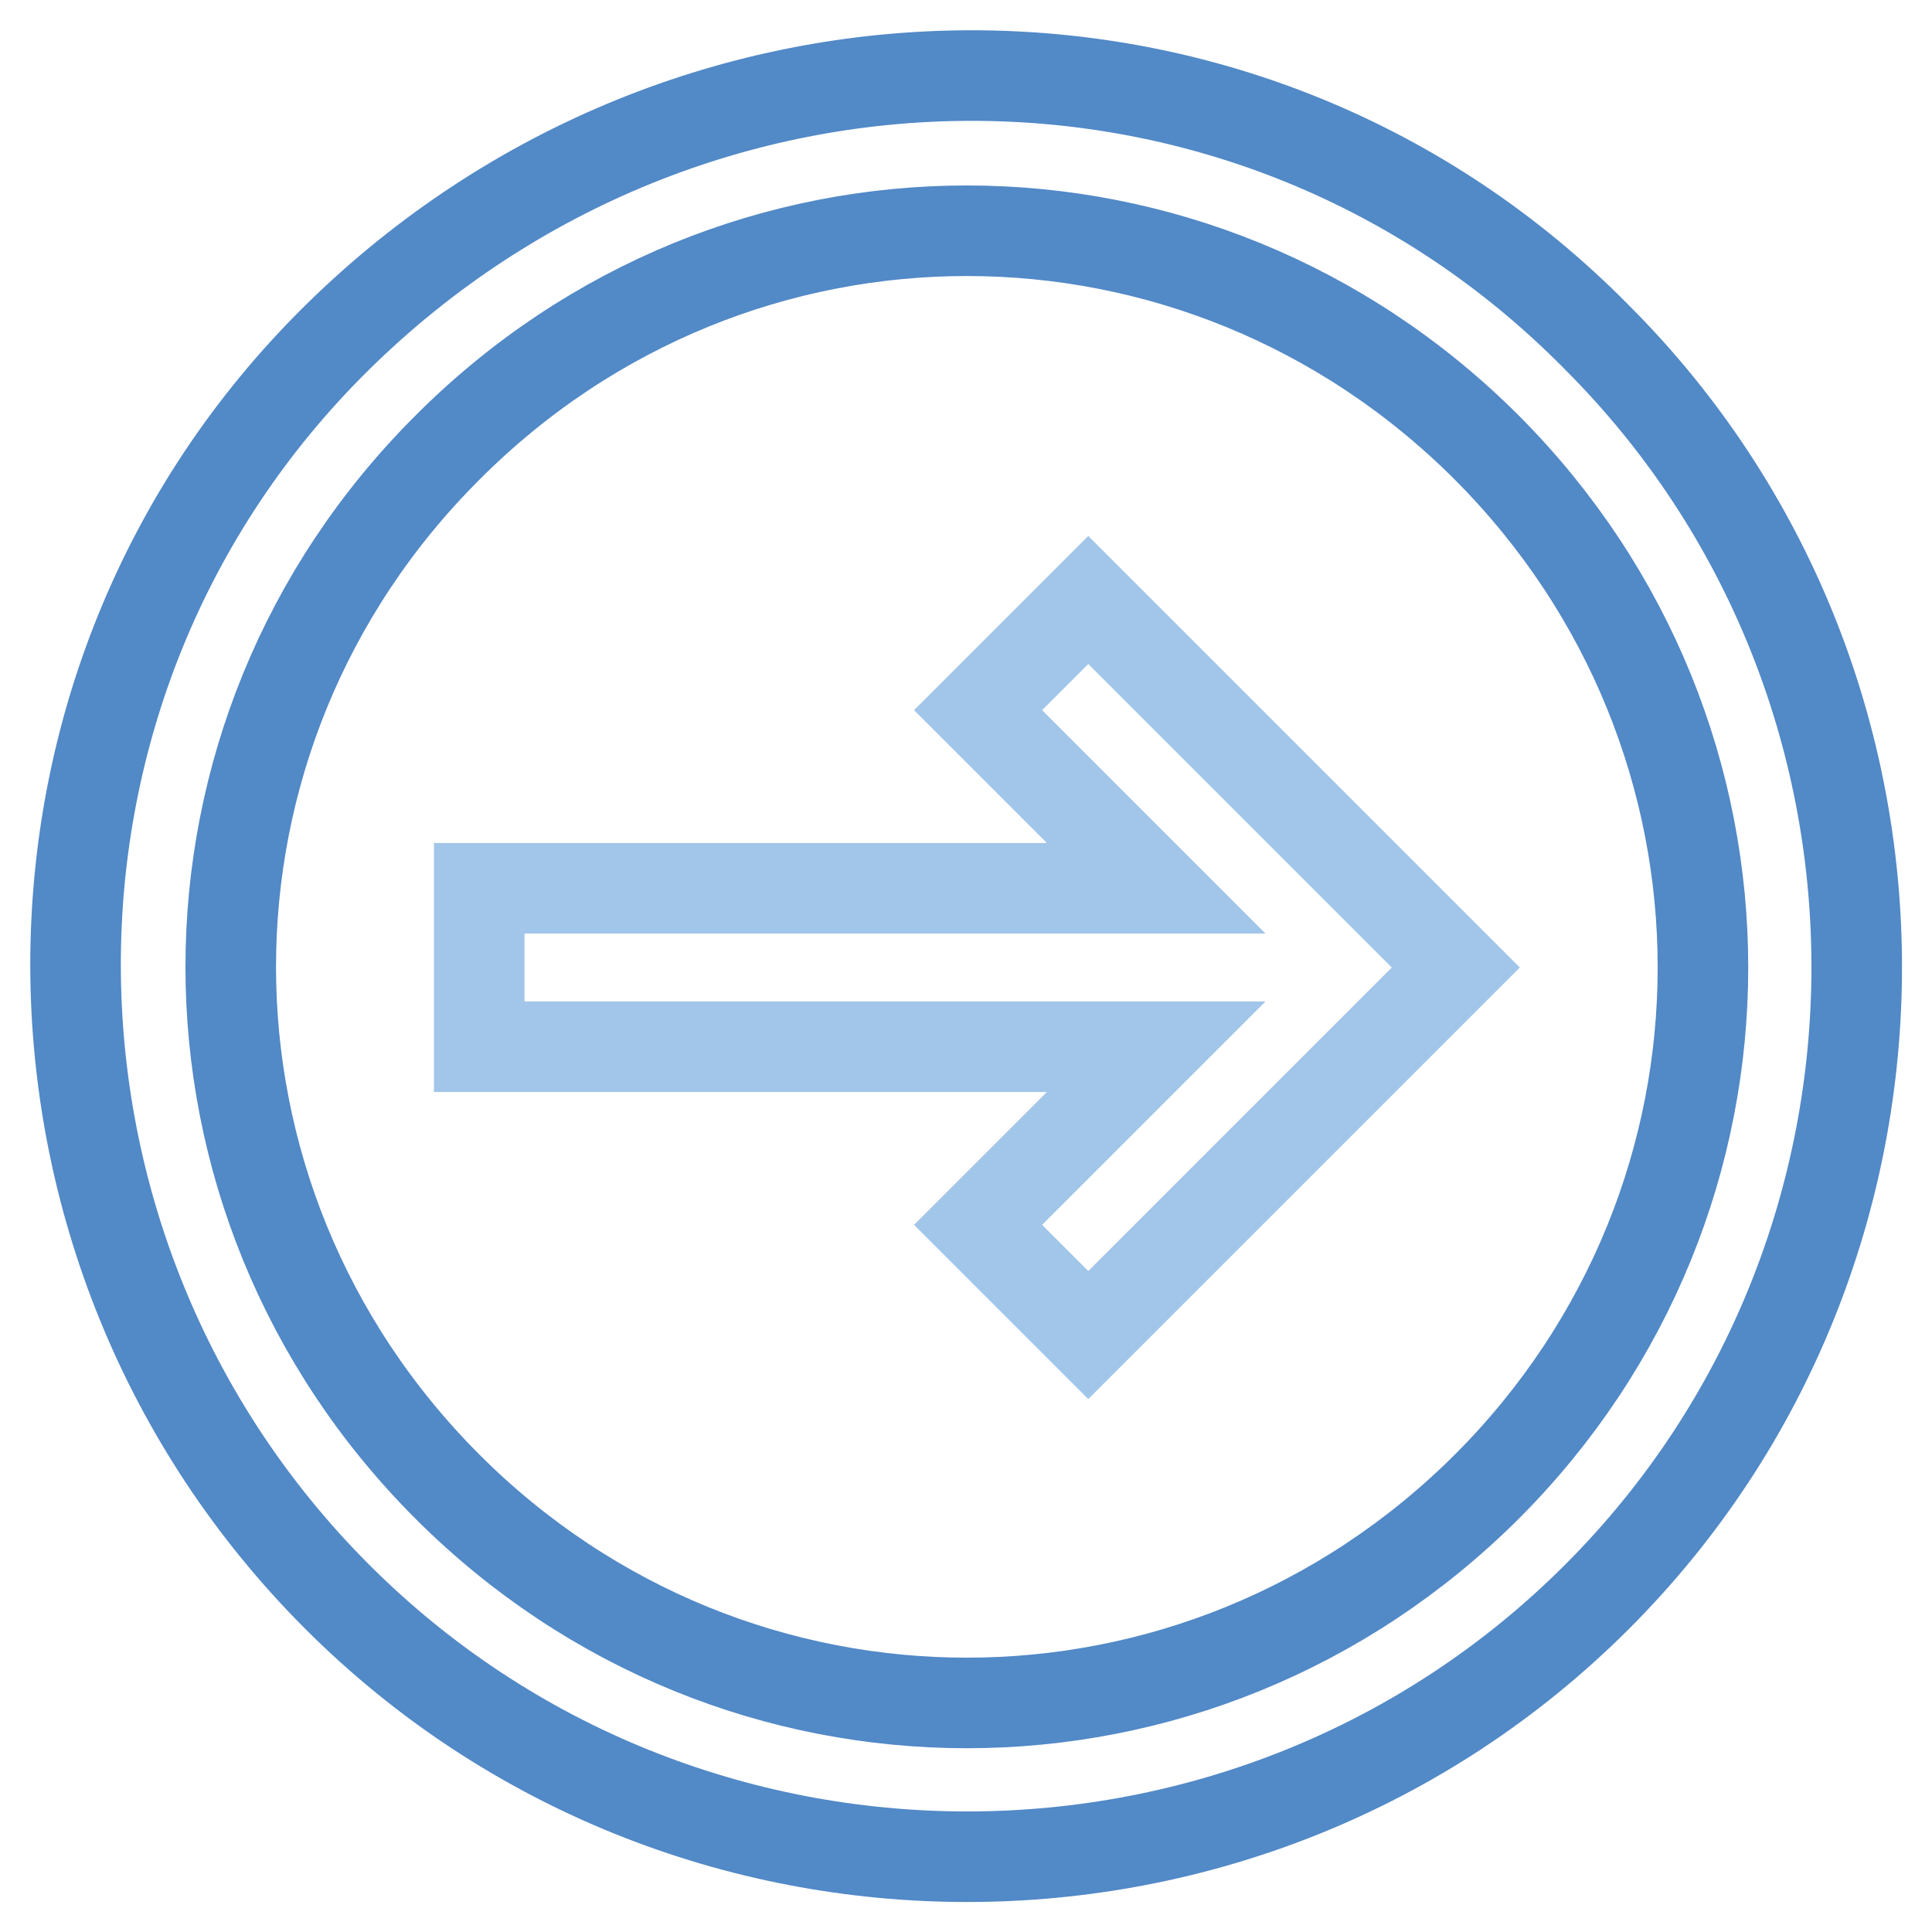 <?xml version="1.0" encoding="utf-8"?>
<!-- Svg Vector Icons : http://www.onlinewebfonts.com/icon -->
<!DOCTYPE svg PUBLIC "-//W3C//DTD SVG 1.1//EN" "http://www.w3.org/Graphics/SVG/1.1/DTD/svg11.dtd">
<svg version="1.1" xmlns="http://www.w3.org/2000/svg" xmlns:xlink="http://www.w3.org/1999/xlink" x="0px" y="0px" viewBox="0 0 256 256" enable-background="new 0 0 256 256" xml:space="preserve">
<g> <path stroke-width="12" fill-opacity="0" stroke="#5289c7"  d="M211.6,44.7c45.9,45.9,45.9,121,0,166.9c-45.9,45.9-121,45.9-166.9,0c-45.9-45.9-46.6-121,0-166.9 C91.3-1.2,165.7-1.9,211.6,44.7z M59.3,197c38.2,38.2,99.4,38.2,137.7,0c38.2-38.2,38.2-99.4,0-137.7C158.7,21,97.5,21,59.3,59.3 C21,97.5,21,158.7,59.3,197z"/> <path stroke-width="12" fill-opacity="0" stroke="#a2c6e9"  d="M63.5,138.6v-20.9h89.7l-23.6-23.6l14.6-14.6l48.7,48.7l-48.7,48.7l-14.6-14.6l23.6-23.6H63.5z"/></g>
</svg>